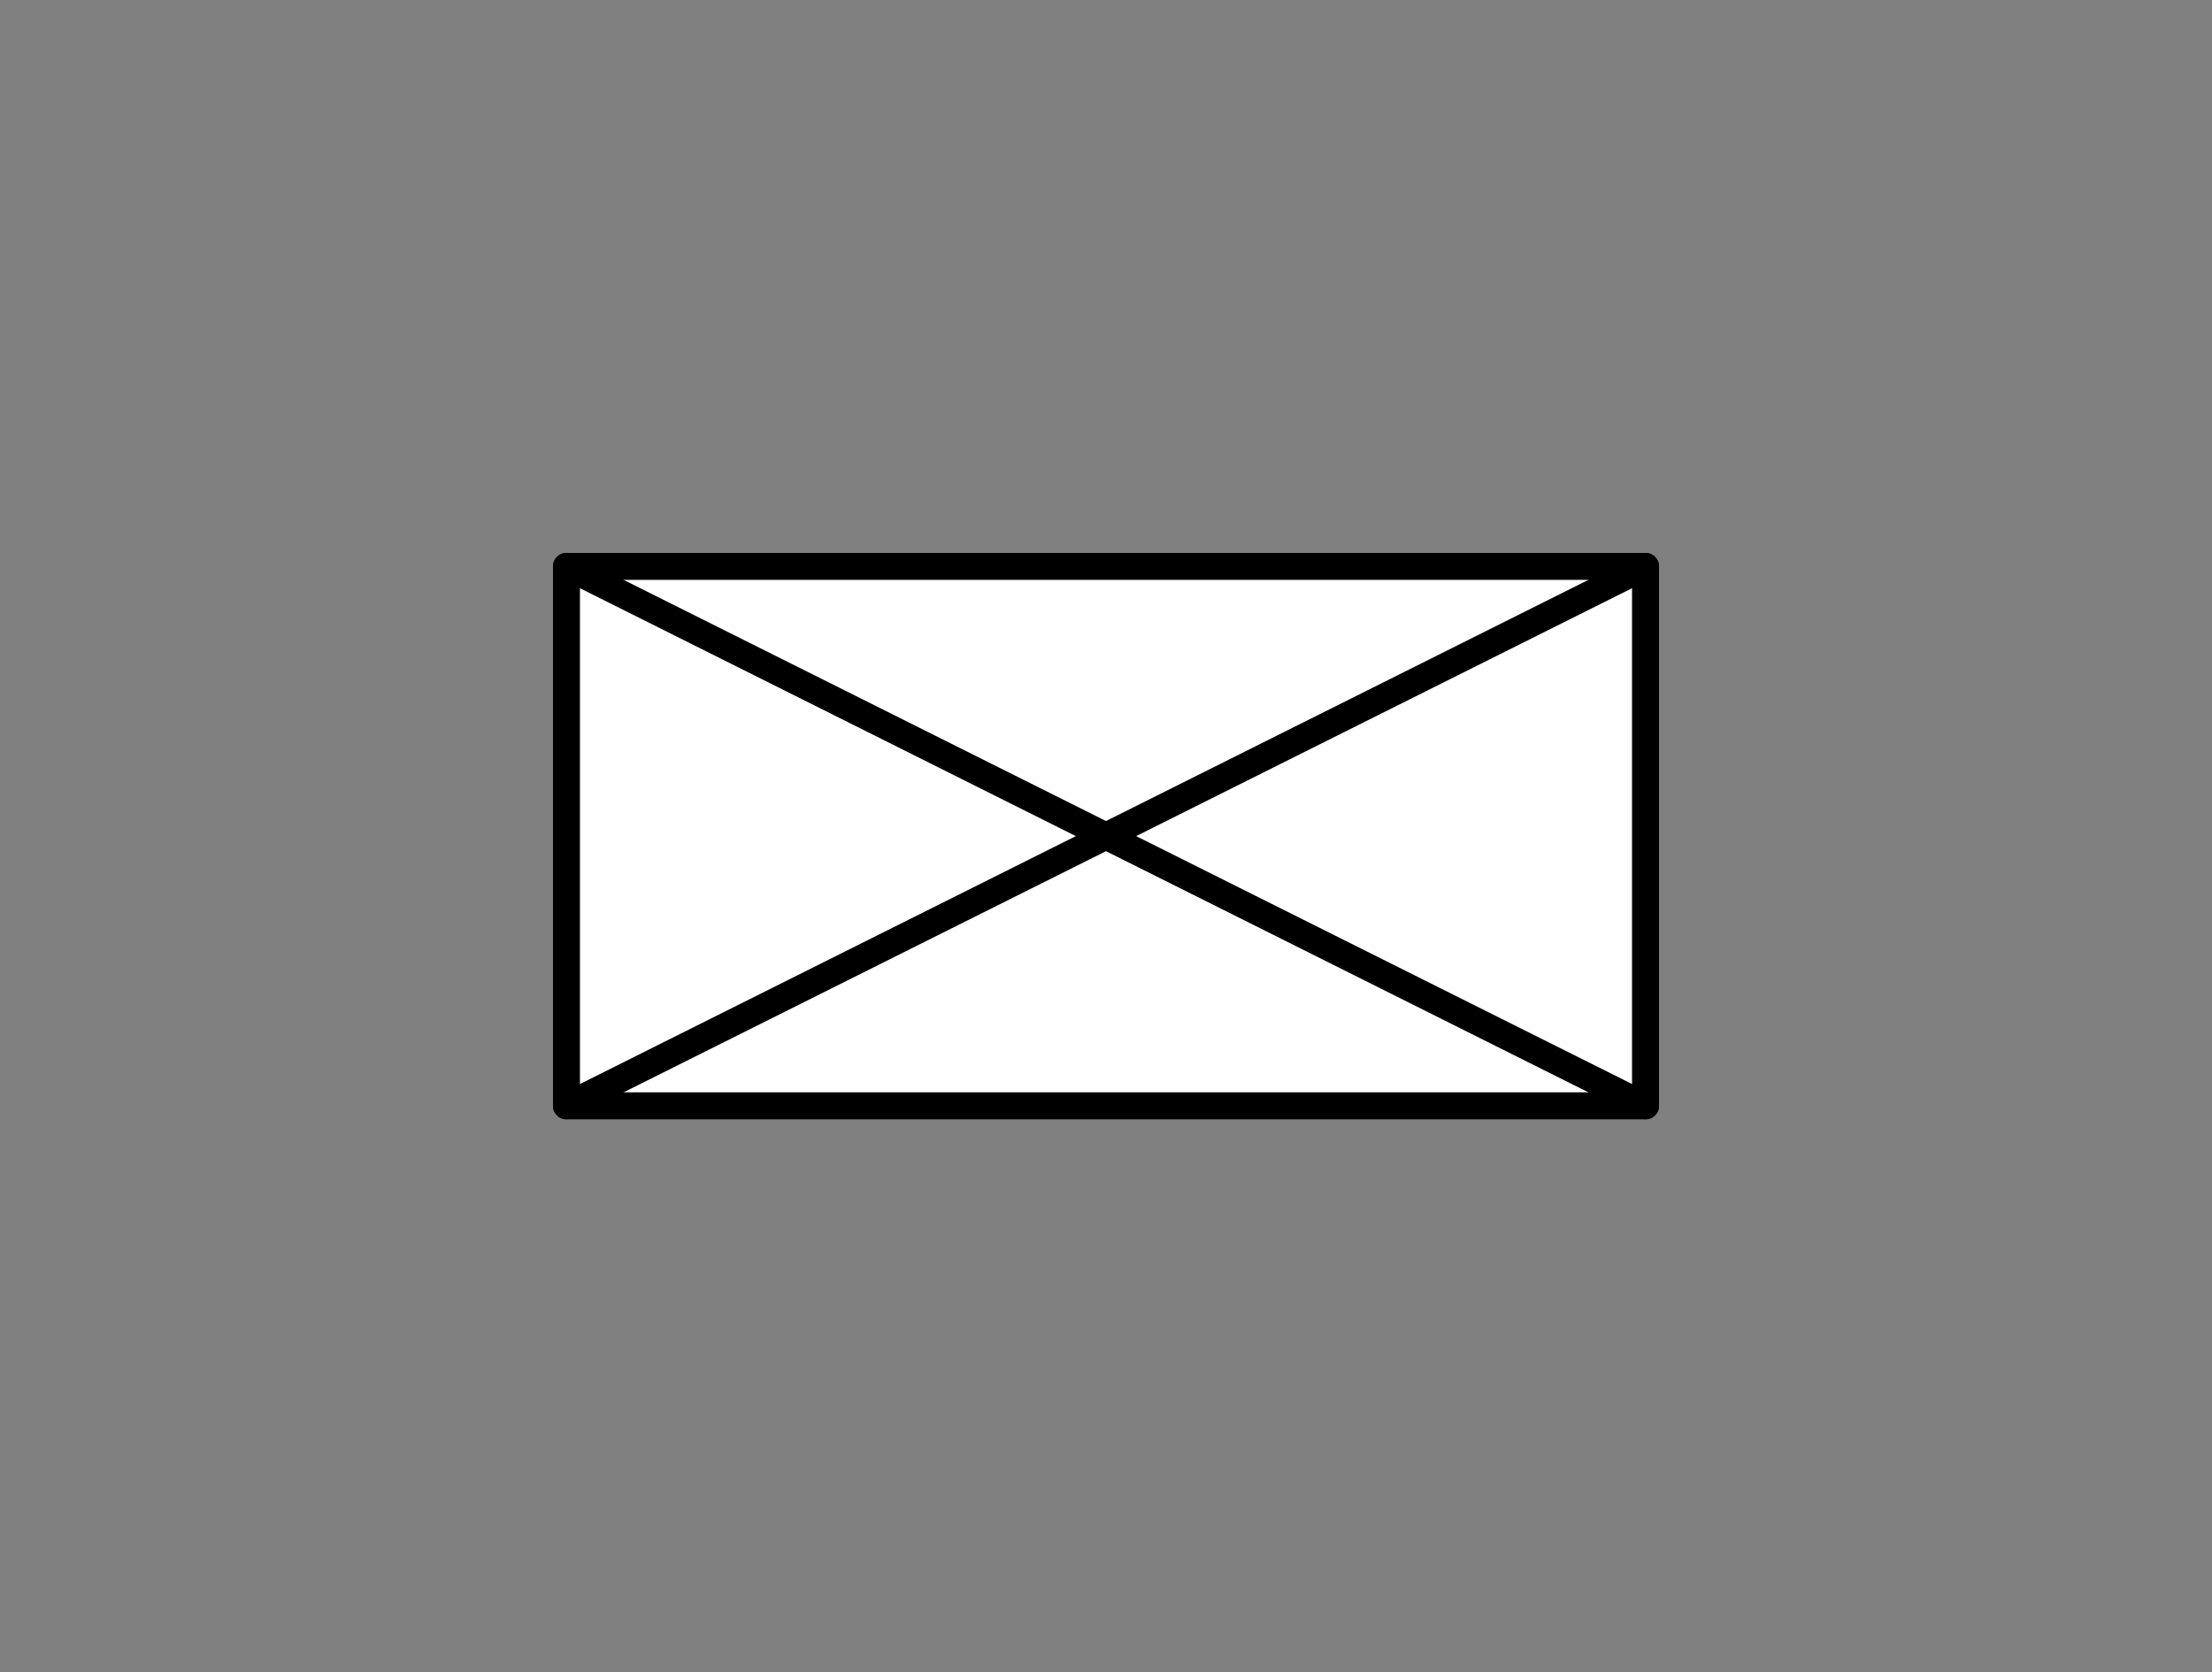 <svg xmlns="http://www.w3.org/2000/svg" viewBox="-10 -10 41 31" fill="#fff" fill-rule="evenodd" stroke="#000" stroke-linecap="round" stroke-linejoin="round" font-family="Roboto" font-size="14" text-anchor="middle"><rect x="-10" y="-10" width="41" height="31" fill="#808080" stroke="none"/><use href="#A" x=".5" y=".5"/><symbol id="A" overflow="visible"><path d="M0 0h20v10H0z" stroke-width=".5"/><path d="M20 0L0 10" fill="none" stroke-width=".5"/><path d="M0 0l20 10" fill="none" stroke-width=".5"/></symbol></svg>